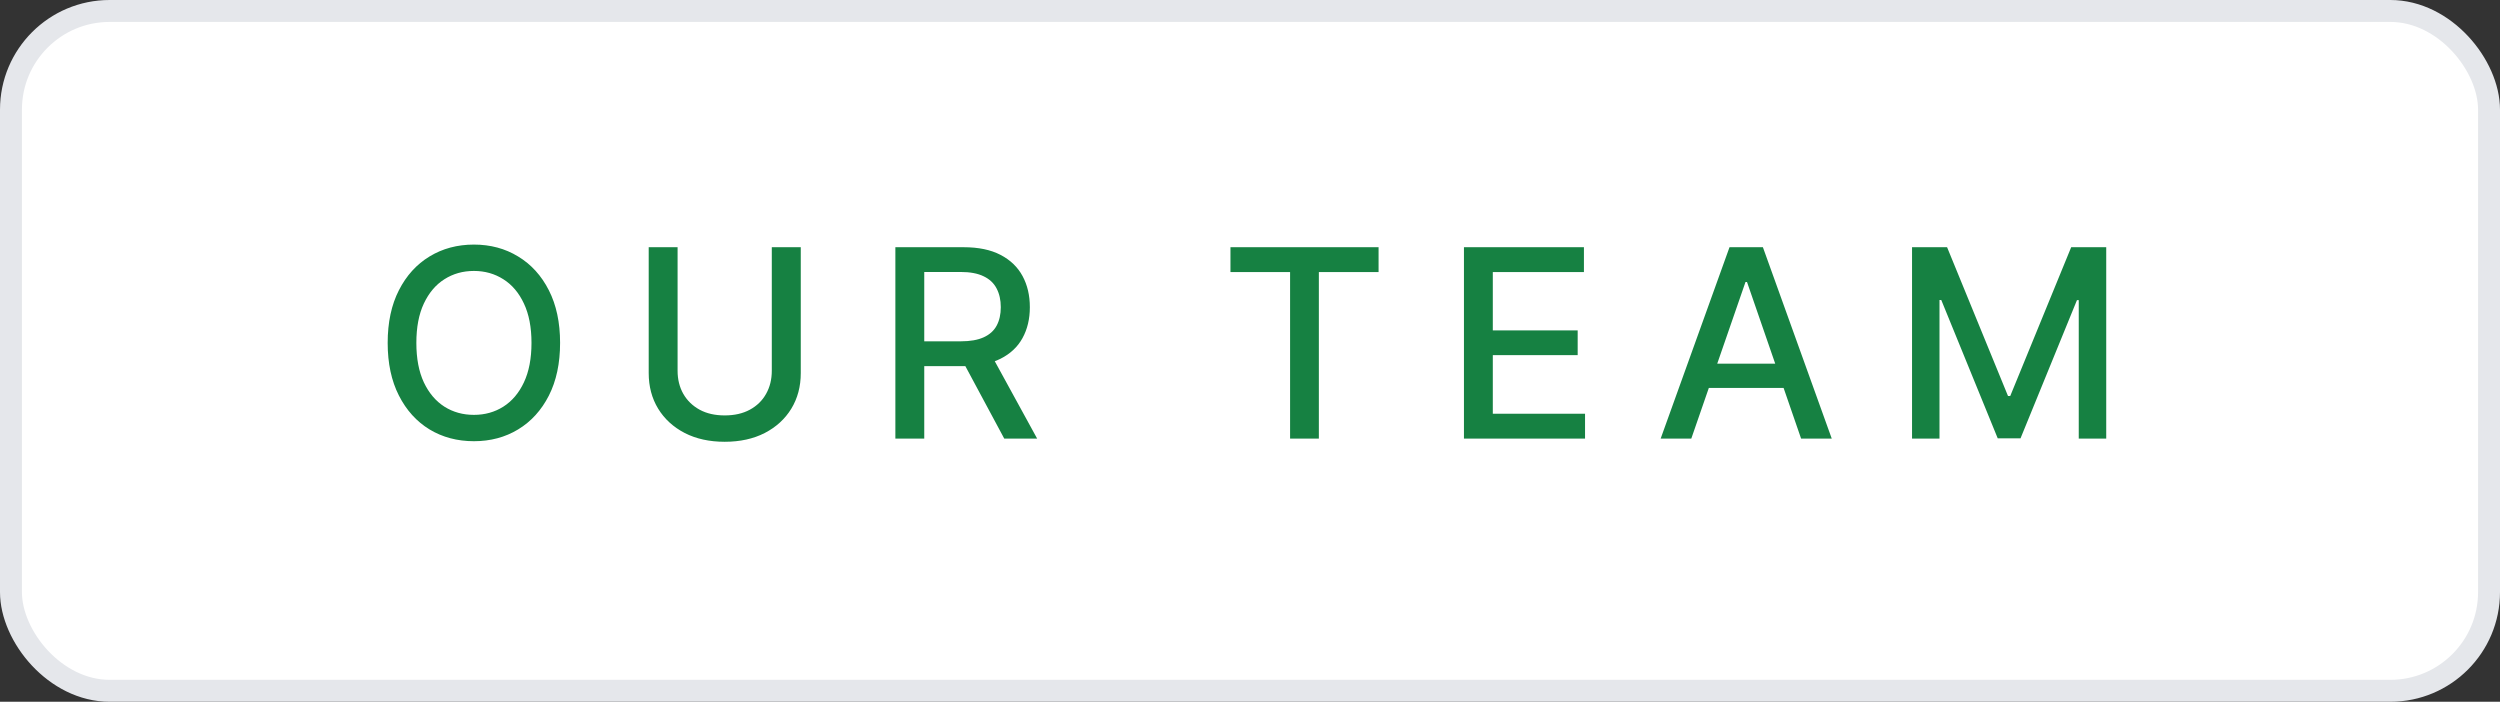 <svg xmlns="http://www.w3.org/2000/svg" width="114" height="32" viewBox="0 0 114 32" fill="none"><rect x="0" y="0" width="114" height="32" fill="#333333" stroke="none"/><rect x="0.5" y="0.5" width="113" height="31" rx="4.5" fill="white"></rect><rect x="0.5" y="0.5" width="113" height="31" rx="4.5" stroke="#E5E7EB"></rect><path d="M25.54 15.636C25.54 16.568 25.369 17.369 25.028 18.04C24.688 18.707 24.22 19.222 23.626 19.582C23.035 19.94 22.364 20.119 21.611 20.119C20.855 20.119 20.18 19.94 19.587 19.582C18.996 19.222 18.53 18.706 18.189 18.035C17.848 17.365 17.678 16.565 17.678 15.636C17.678 14.704 17.848 13.905 18.189 13.237C18.53 12.567 18.996 12.053 19.587 11.695C20.18 11.334 20.855 11.153 21.611 11.153C22.364 11.153 23.035 11.334 23.626 11.695C24.22 12.053 24.688 12.567 25.028 13.237C25.369 13.905 25.54 14.704 25.54 15.636ZM24.236 15.636C24.236 14.926 24.121 14.328 23.891 13.842C23.663 13.354 23.351 12.984 22.953 12.734C22.558 12.482 22.111 12.355 21.611 12.355C21.108 12.355 20.659 12.482 20.264 12.734C19.869 12.984 19.557 13.354 19.327 13.842C19.099 14.328 18.986 14.926 18.986 15.636C18.986 16.347 19.099 16.946 19.327 17.435C19.557 17.921 19.869 18.29 20.264 18.543C20.659 18.793 21.108 18.918 21.611 18.918C22.111 18.918 22.558 18.793 22.953 18.543C23.351 18.29 23.663 17.921 23.891 17.435C24.121 16.946 24.236 16.347 24.236 15.636ZM35.194 11.273H36.515V17.013C36.515 17.624 36.371 18.165 36.084 18.636C35.797 19.105 35.394 19.474 34.874 19.744C34.354 20.011 33.745 20.145 33.046 20.145C32.35 20.145 31.742 20.011 31.222 19.744C30.702 19.474 30.299 19.105 30.012 18.636C29.725 18.165 29.581 17.624 29.581 17.013V11.273H30.898V16.906C30.898 17.301 30.985 17.652 31.158 17.959C31.334 18.266 31.583 18.507 31.904 18.683C32.225 18.857 32.606 18.943 33.046 18.943C33.489 18.943 33.871 18.857 34.192 18.683C34.516 18.507 34.763 18.266 34.934 17.959C35.107 17.652 35.194 17.301 35.194 16.906V11.273ZM40.829 20V11.273H43.94C44.616 11.273 45.177 11.389 45.623 11.622C46.072 11.855 46.407 12.178 46.629 12.589C46.85 12.999 46.961 13.472 46.961 14.008C46.961 14.543 46.849 15.013 46.625 15.419C46.403 15.822 46.068 16.136 45.619 16.361C45.173 16.585 44.612 16.697 43.936 16.697H41.579V15.564H43.816C44.242 15.564 44.589 15.503 44.856 15.381C45.126 15.258 45.323 15.081 45.448 14.848C45.573 14.615 45.636 14.335 45.636 14.008C45.636 13.679 45.572 13.393 45.444 13.152C45.319 12.911 45.122 12.726 44.852 12.598C44.585 12.467 44.234 12.402 43.799 12.402H42.146V20H40.829ZM45.137 16.062L47.294 20H45.794L43.68 16.062H45.137ZM56.109 12.406V11.273H62.863V12.406H60.14V20H58.828V12.406H56.109ZM66.756 20V11.273H72.227V12.406H68.072V15.065H71.942V16.195H68.072V18.866H72.278V20H66.756ZM77.123 20H75.726L78.866 11.273H80.388L83.528 20H82.13L79.663 12.858H79.595L77.123 20ZM77.358 16.582H81.892V17.69H77.358V16.582ZM87.189 11.273H88.787L91.565 18.057H91.667L94.446 11.273H96.044V20H94.791V13.685H94.71L92.136 19.987H91.096L88.522 13.68H88.441V20H87.189V11.273Z" fill="#168142"></path></svg>